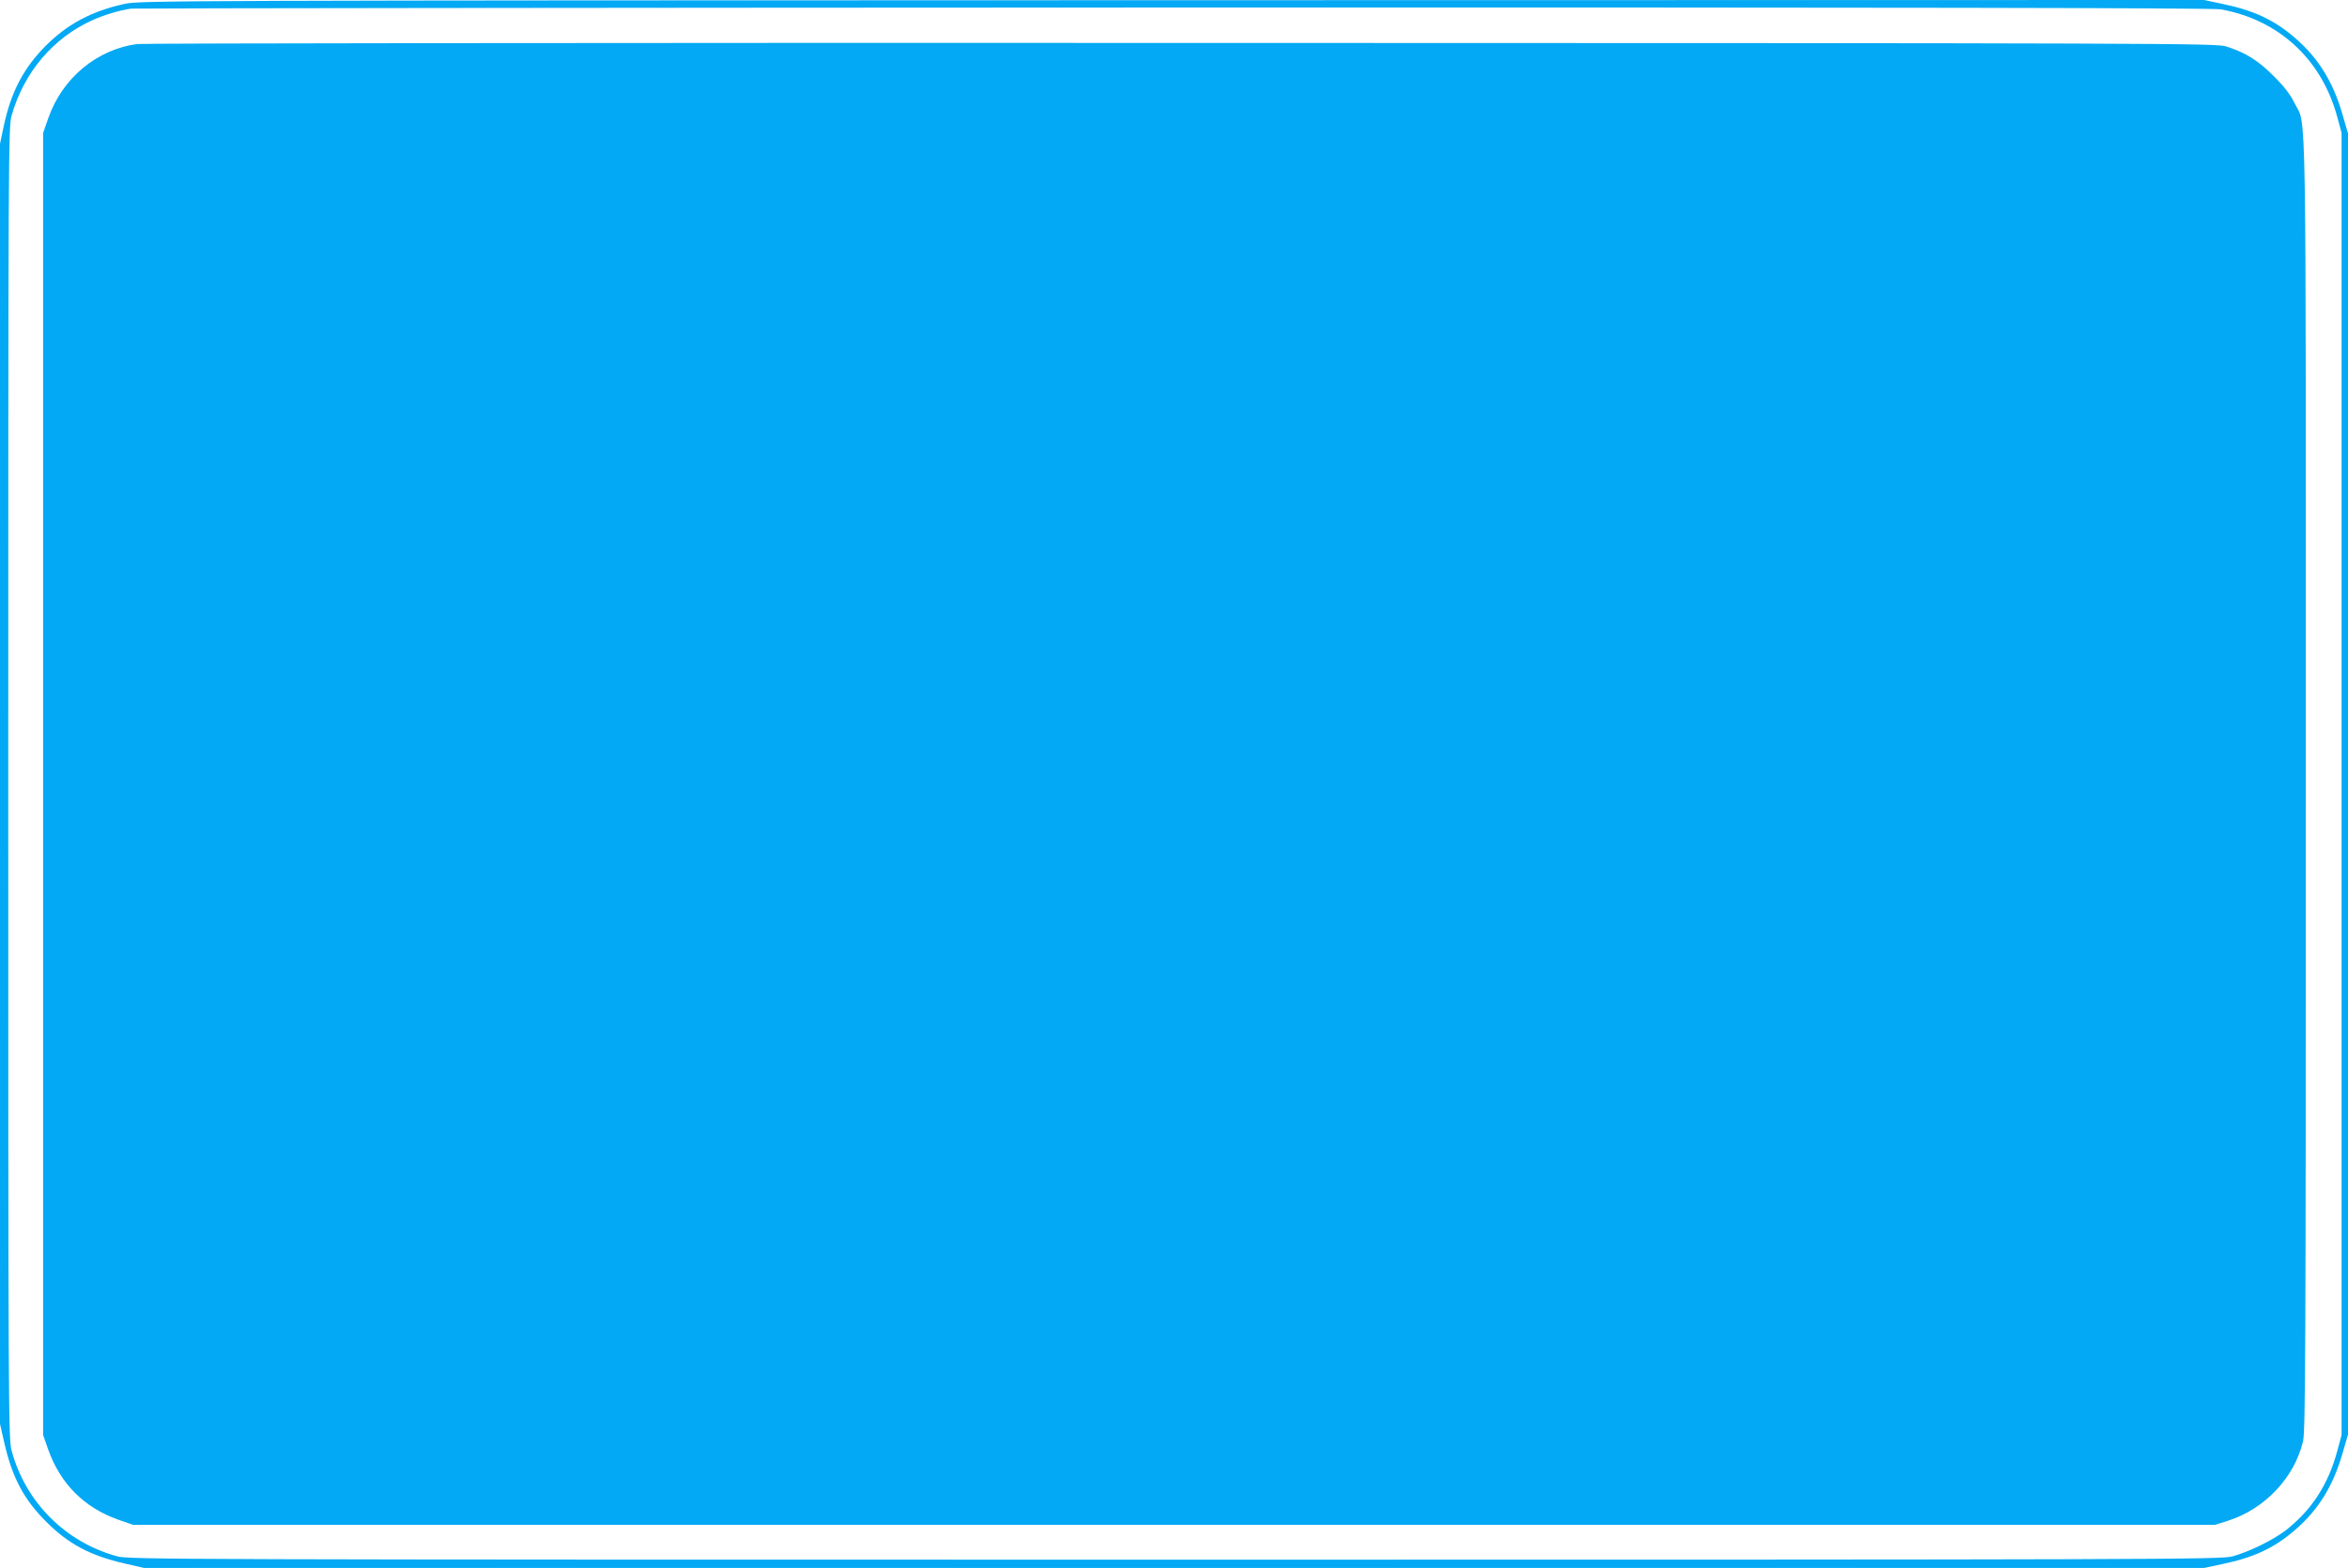 <?xml version="1.0" standalone="no"?>
<!DOCTYPE svg PUBLIC "-//W3C//DTD SVG 20010904//EN"
 "http://www.w3.org/TR/2001/REC-SVG-20010904/DTD/svg10.dtd">
<svg version="1.0" xmlns="http://www.w3.org/2000/svg"
 width="1280pt" height="855pt" viewBox="0 0 1280 855"
 preserveAspectRatio="xMidYMid meet">
<g transform="translate(0,855) scale(0.1,-0.1)"
fill="#03a9f4" stroke="none">
<path d="M680 8529 c-179 -39 -312 -110 -430 -228 -121 -121 -190 -253 -229
-436 l-21 -99 0 -3491 0 -3490 24 -105 c43 -187 106 -307 228 -428 121 -122
241 -185 428 -228 l105 -24 5615 0 5616 0 99 21 c172 36 281 87 393 183 129
110 210 241 261 417 l31 106 0 3548 0 3548 -31 106 c-51 176 -132 307 -261
417 -112 96 -221 147 -393 183 l-99 21 -5626 -1 c-5455 -1 -5628 -2 -5710 -20z
m11426 -30 c317 -56 552 -274 636 -589 l23 -85 0 -3550 0 -3550 -23 -85 c-49
-185 -141 -326 -284 -437 -69 -52 -199 -116 -288 -140 -62 -17 -342 -18 -5765
-18 -5430 0 -5703 1 -5765 18 -283 77 -500 294 -577 577 -17 62 -18 246 -18
3640 0 3432 1 3578 18 3639 67 236 226 424 441 521 61 28 151 55 211 63 17 2
2573 5 5681 6 3913 1 5669 -2 5710 -10z"/>
<path d="M750 8310 c-221 -28 -411 -186 -487 -405 l-28 -80 0 -3550 0 -3550
28 -80 c66 -186 197 -317 382 -382 l80 -28 5675 0 5675 0 70 22 c201 64 363
235 410 434 13 57 15 470 15 3584 0 3881 5 3576 -62 3714 -23 46 -56 90 -113
146 -85 86 -157 130 -260 162 -58 17 -273 18 -5695 19 -3099 1 -5660 -2 -5690
-6z"/>
</g>
</svg>
